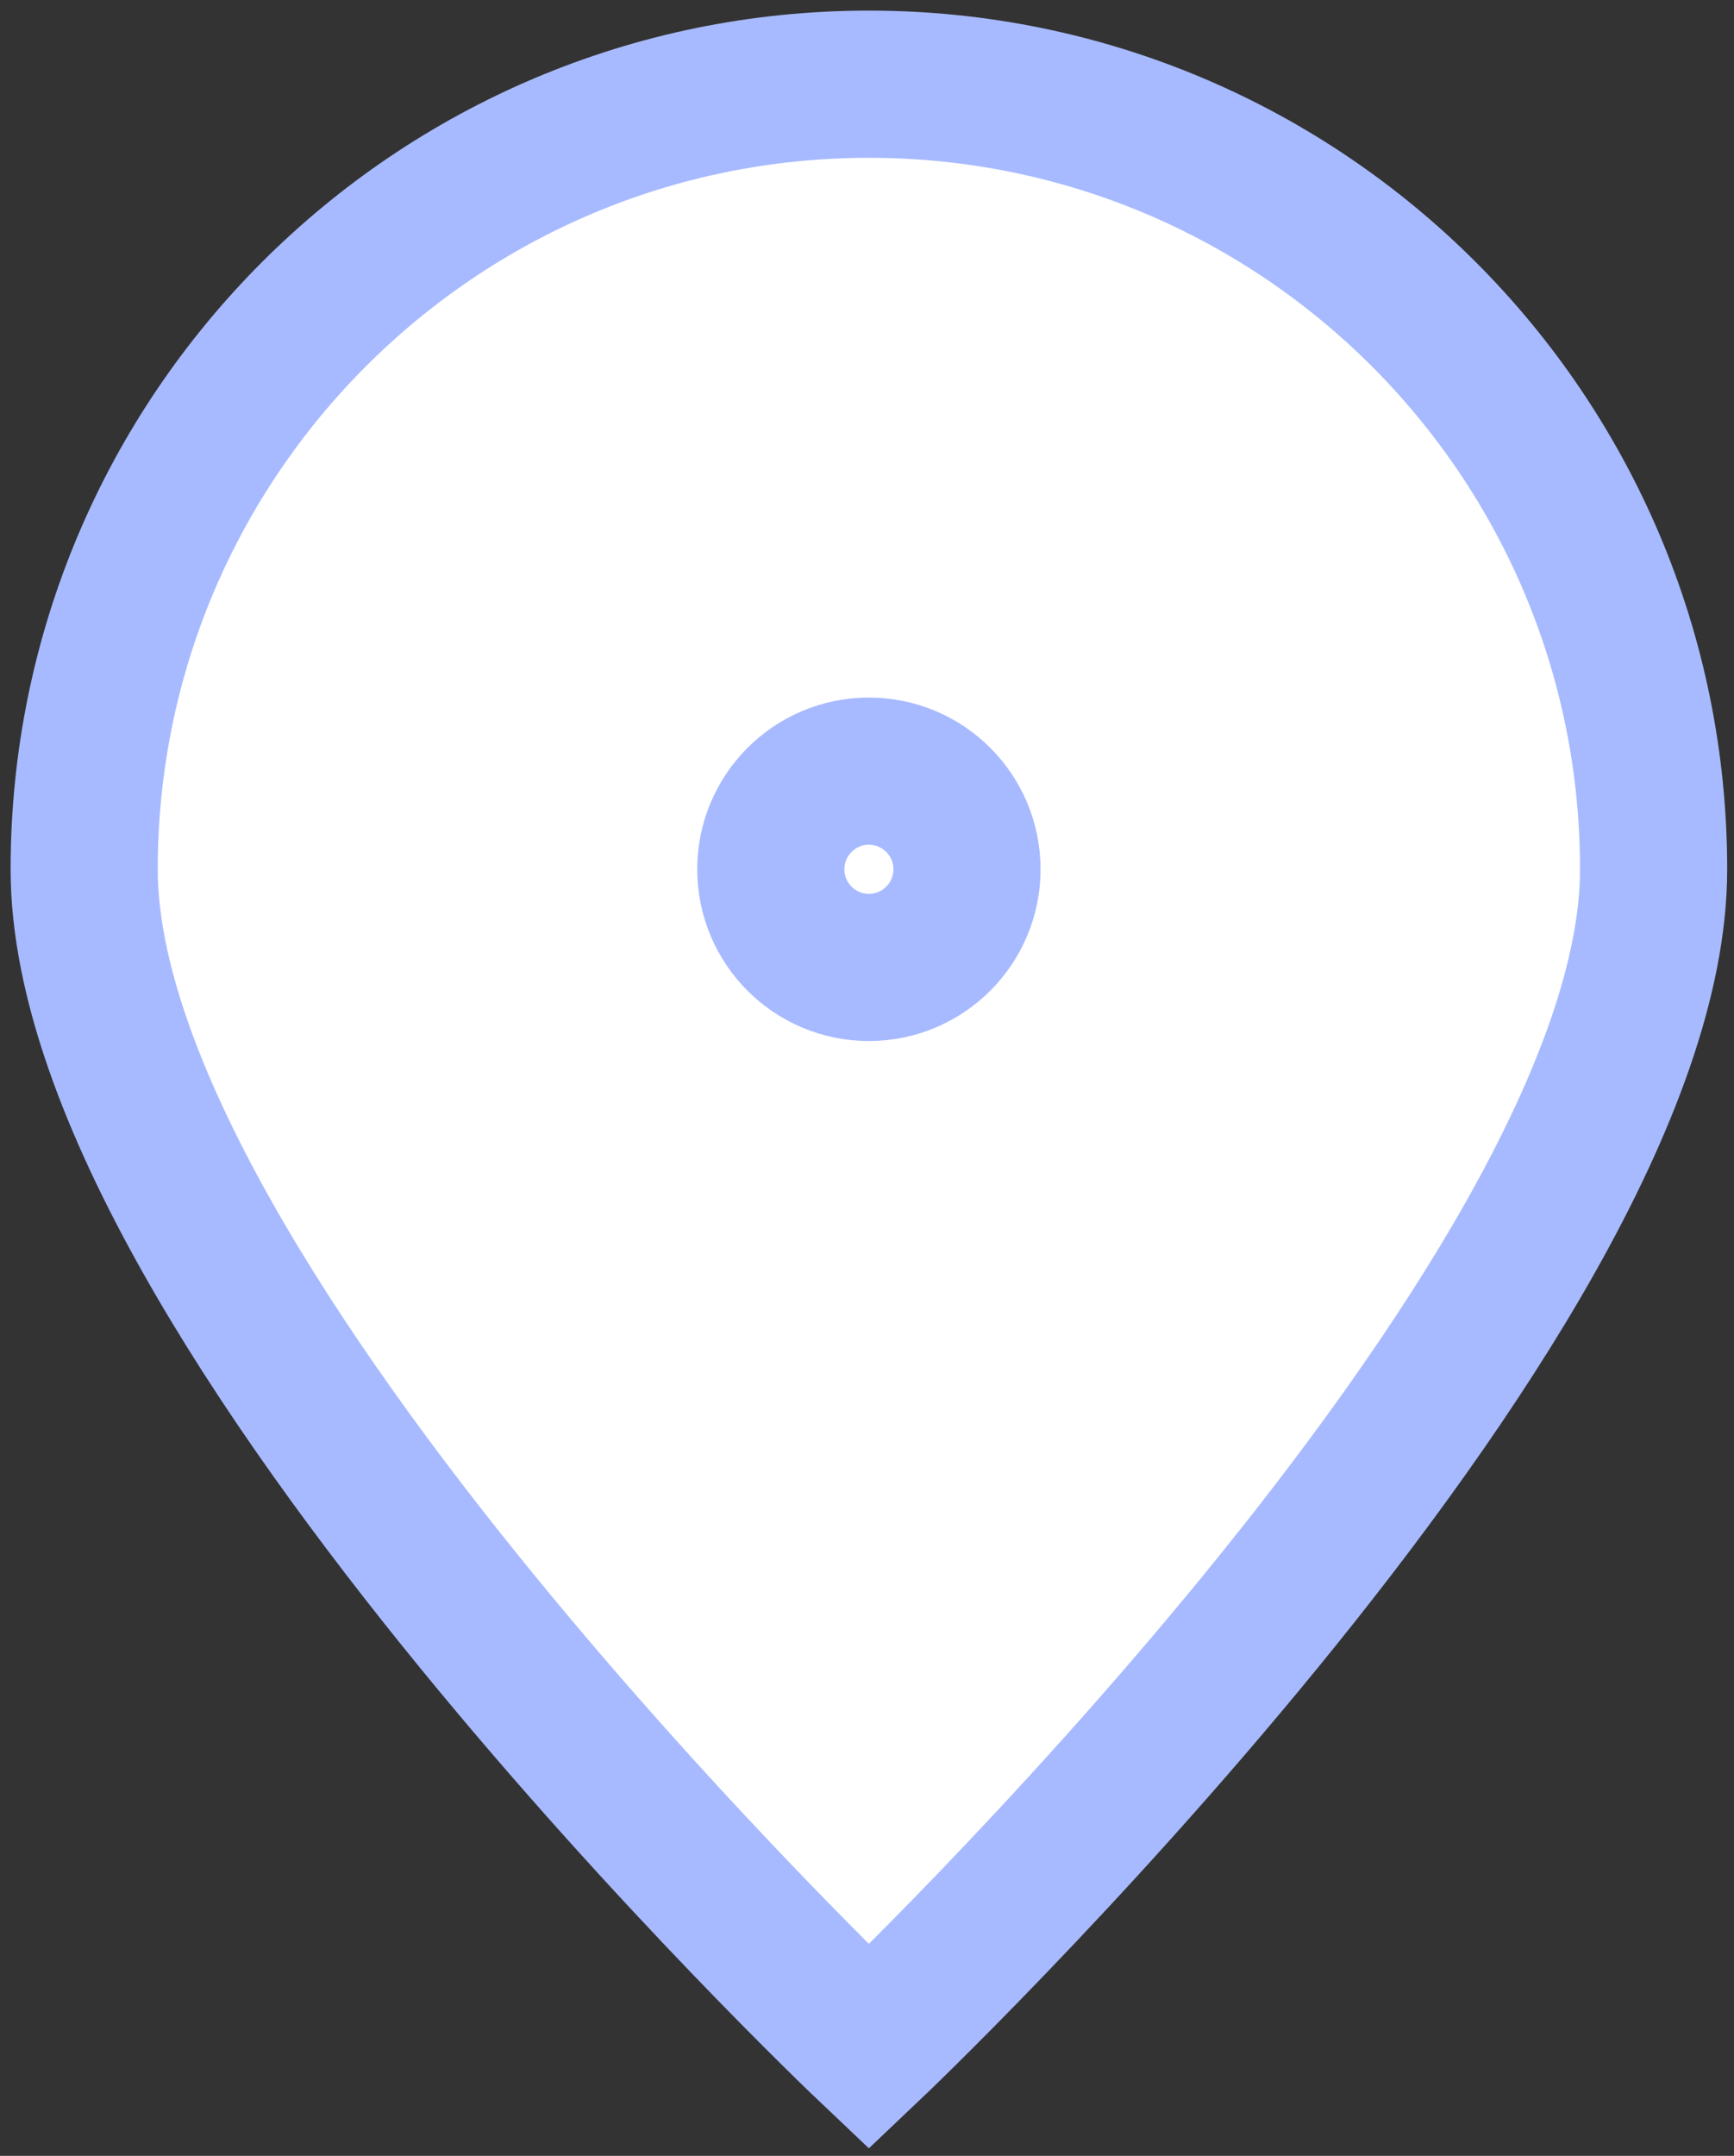 <?xml version="1.0" encoding="UTF-8"?> <svg xmlns="http://www.w3.org/2000/svg" width="103" height="128" viewBox="0 0 103 128" fill="none"><rect x="0" y="0" width="103" height="128" fill="#333333" stroke="none"/> <path d="M98.225 51.612C98.225 77.356 51.612 121.531 51.612 121.531C51.612 121.531 5 77.356 5 51.612C5 25.869 25.869 5 51.612 5C77.356 5 98.225 25.869 98.225 51.612Z" fill="white" stroke="#A7BAFF" stroke-width="8.74"></path> <path d="M51.612 57.439C54.831 57.439 57.439 54.831 57.439 51.612C57.439 48.395 54.831 45.786 51.612 45.786C48.395 45.786 45.786 48.395 45.786 51.612C45.786 54.831 48.395 57.439 51.612 57.439Z" fill="white" stroke="#A7BAFF" stroke-width="8.74" stroke-linecap="round" stroke-linejoin="round"></path> </svg> 